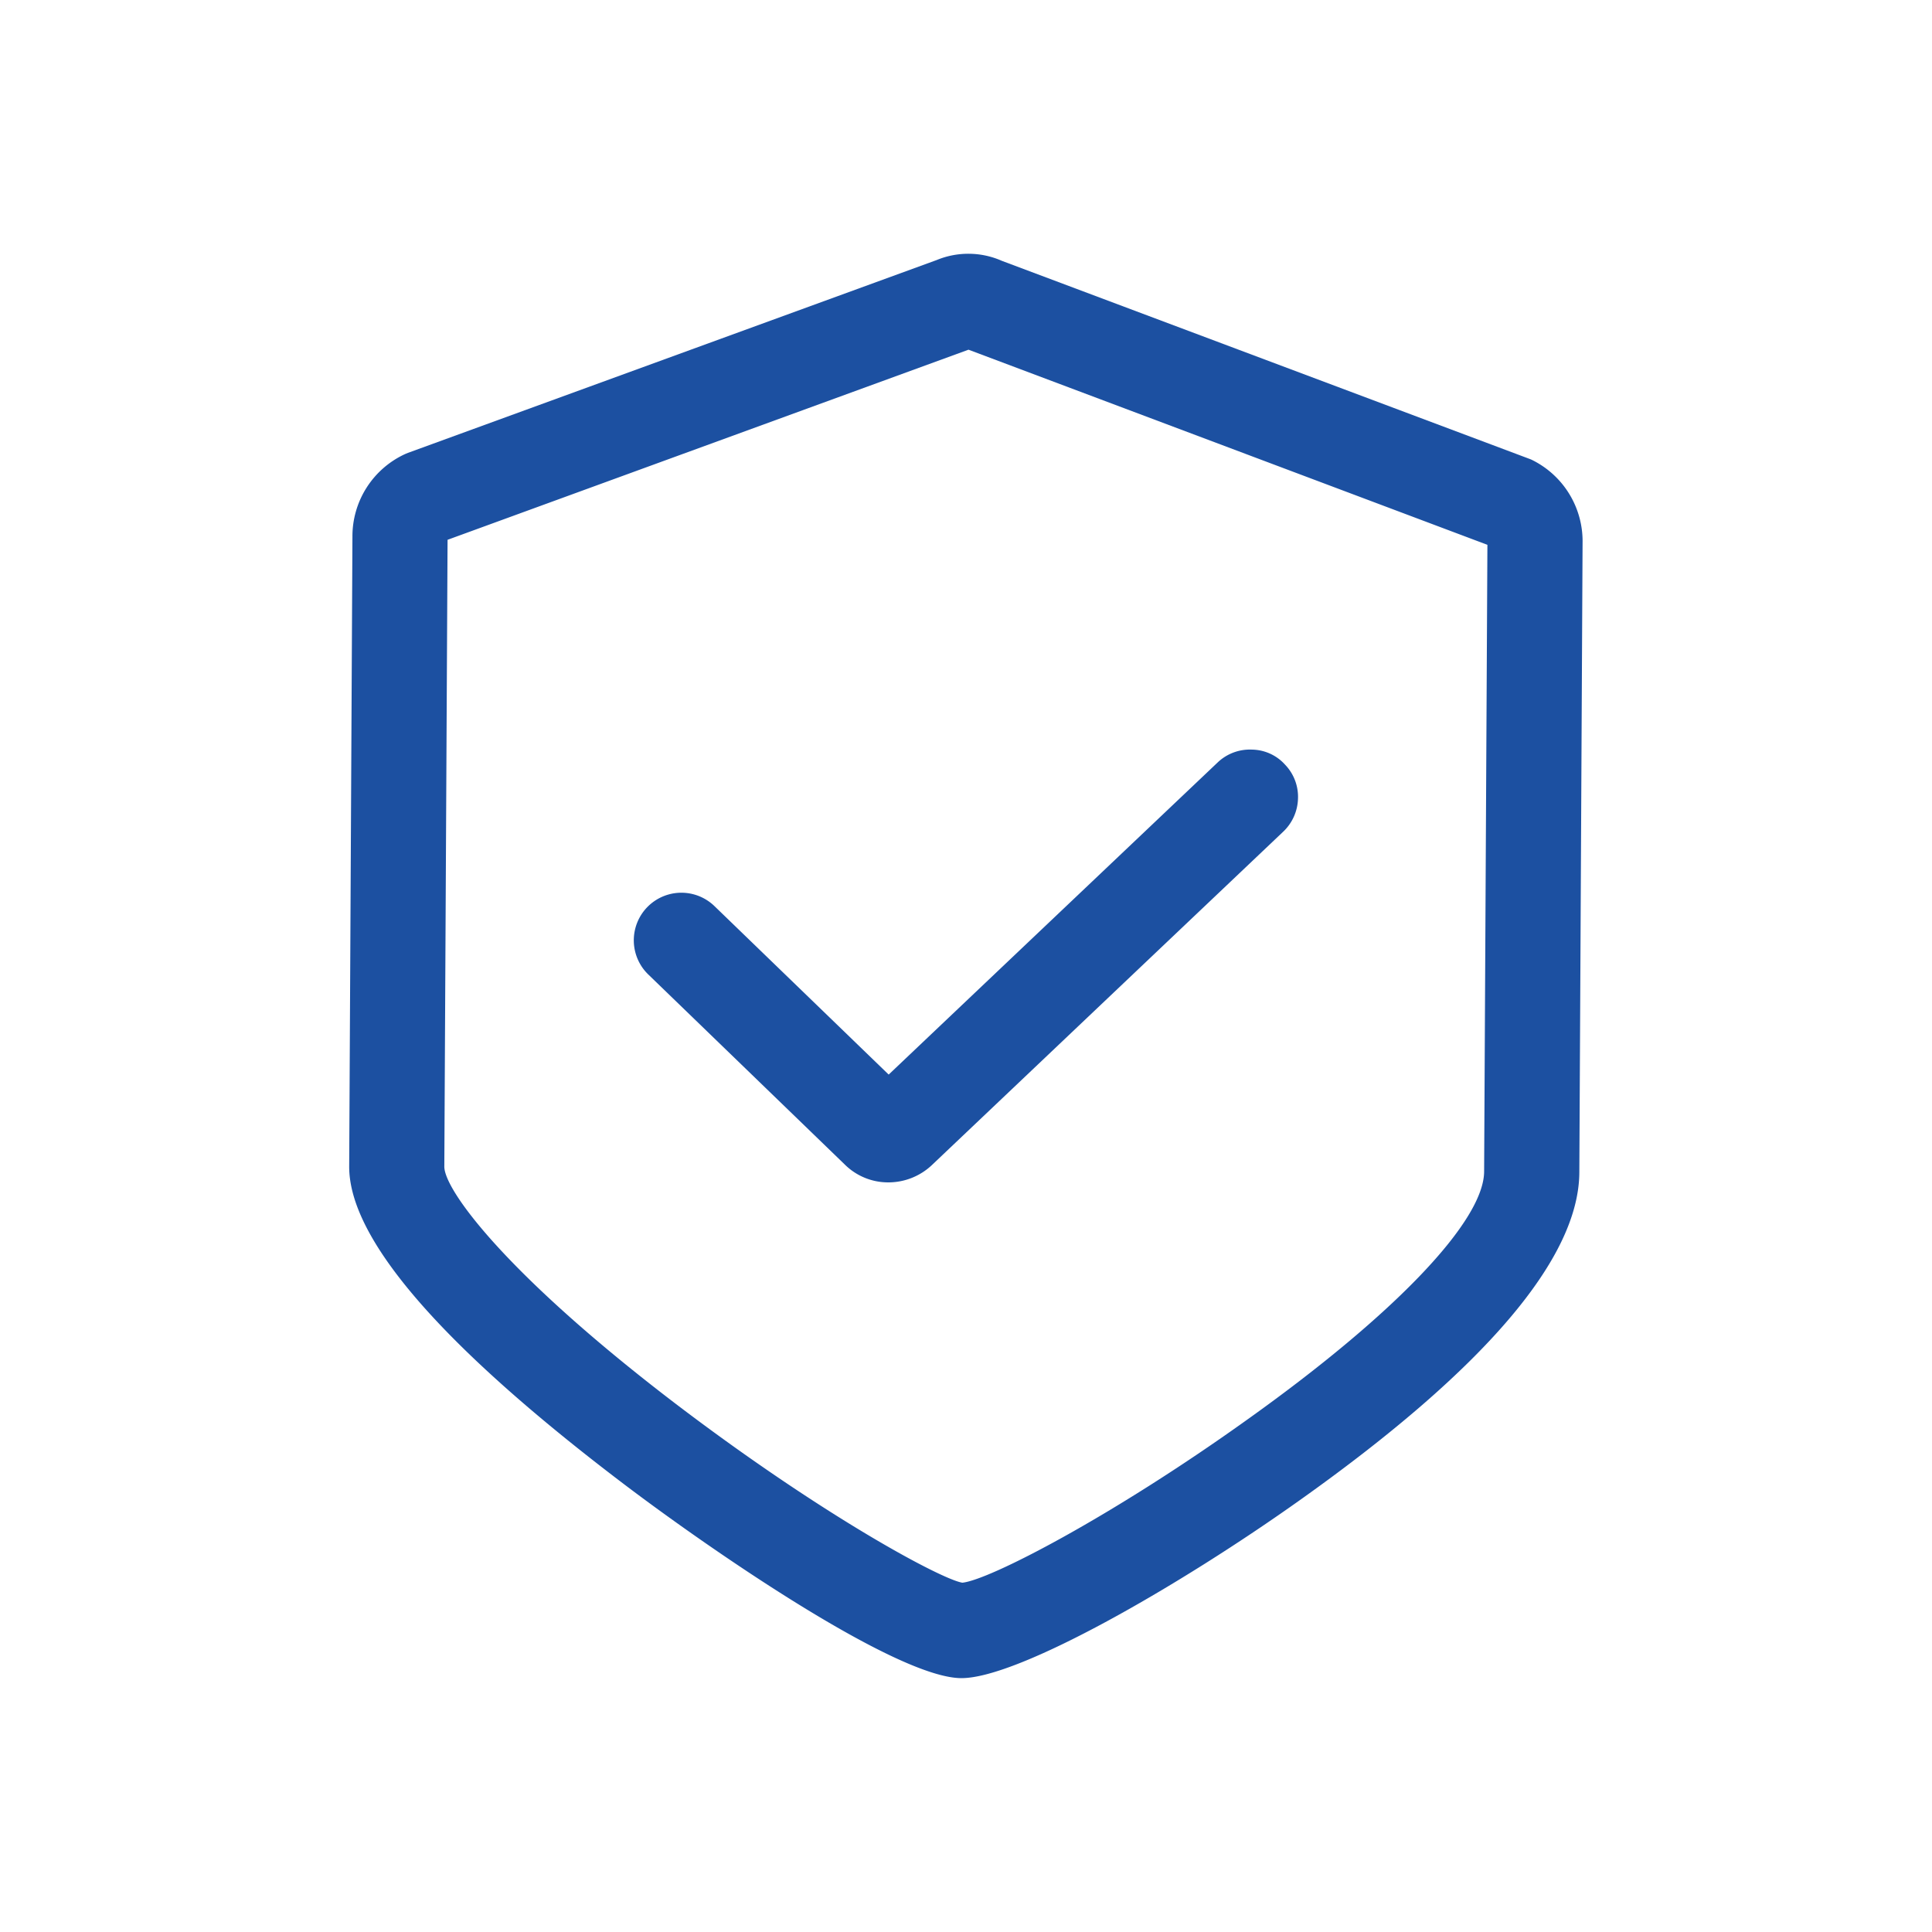 <svg xmlns="http://www.w3.org/2000/svg" width="50" height="50" viewBox="0 0 50 50">
  <defs>
    <style>
      .cls-1 {
        fill: #1c50a1;
        fill-rule: evenodd;
      }
    </style>
  </defs>
  <path id="形状_537" data-name="形状 537" class="cls-1" d="M641.637,2943.61l-13.694-5.14a2.147,2.147,0,0,0-1.686-.02l-13.683,4.99-0.072.03a2.341,2.341,0,0,0-1.365,2.14l-0.084,16.29c-0.013,1.87,2.37,4.63,7.085,8.21,2.293,1.74,7.074,5.03,8.753,5.04H626.9c1.477,0,5.63-2.38,8.789-4.63,4.766-3.39,7.19-6.24,7.2-8.46l0.084-16.3A2.345,2.345,0,0,0,641.637,2943.61Zm-14.556-2.84,13.429,5.05-0.085,16.22c-0.007,1.28-2.3,3.69-6.145,6.43-3.494,2.5-6.655,4.14-7.358,4.21-0.523-.08-3.549-1.69-7.38-4.6-4.4-3.35-6.03-5.56-6.027-6.17l0.084-16.22Zm-3.2,21.09a1.593,1.593,0,0,0,1.128.46,1.642,1.642,0,0,0,1.116-.44l9.094-8.63a1.227,1.227,0,0,0,.389-0.86,1.2,1.2,0,0,0-.334-0.88,1.173,1.173,0,0,0-.856-0.39,1.207,1.207,0,0,0-.887.33l-8.516,8.08-4.509-4.36a1.231,1.231,0,1,0-1.712,1.77Z" transform="translate(-602.016 -2931.72)"/>
</svg>

